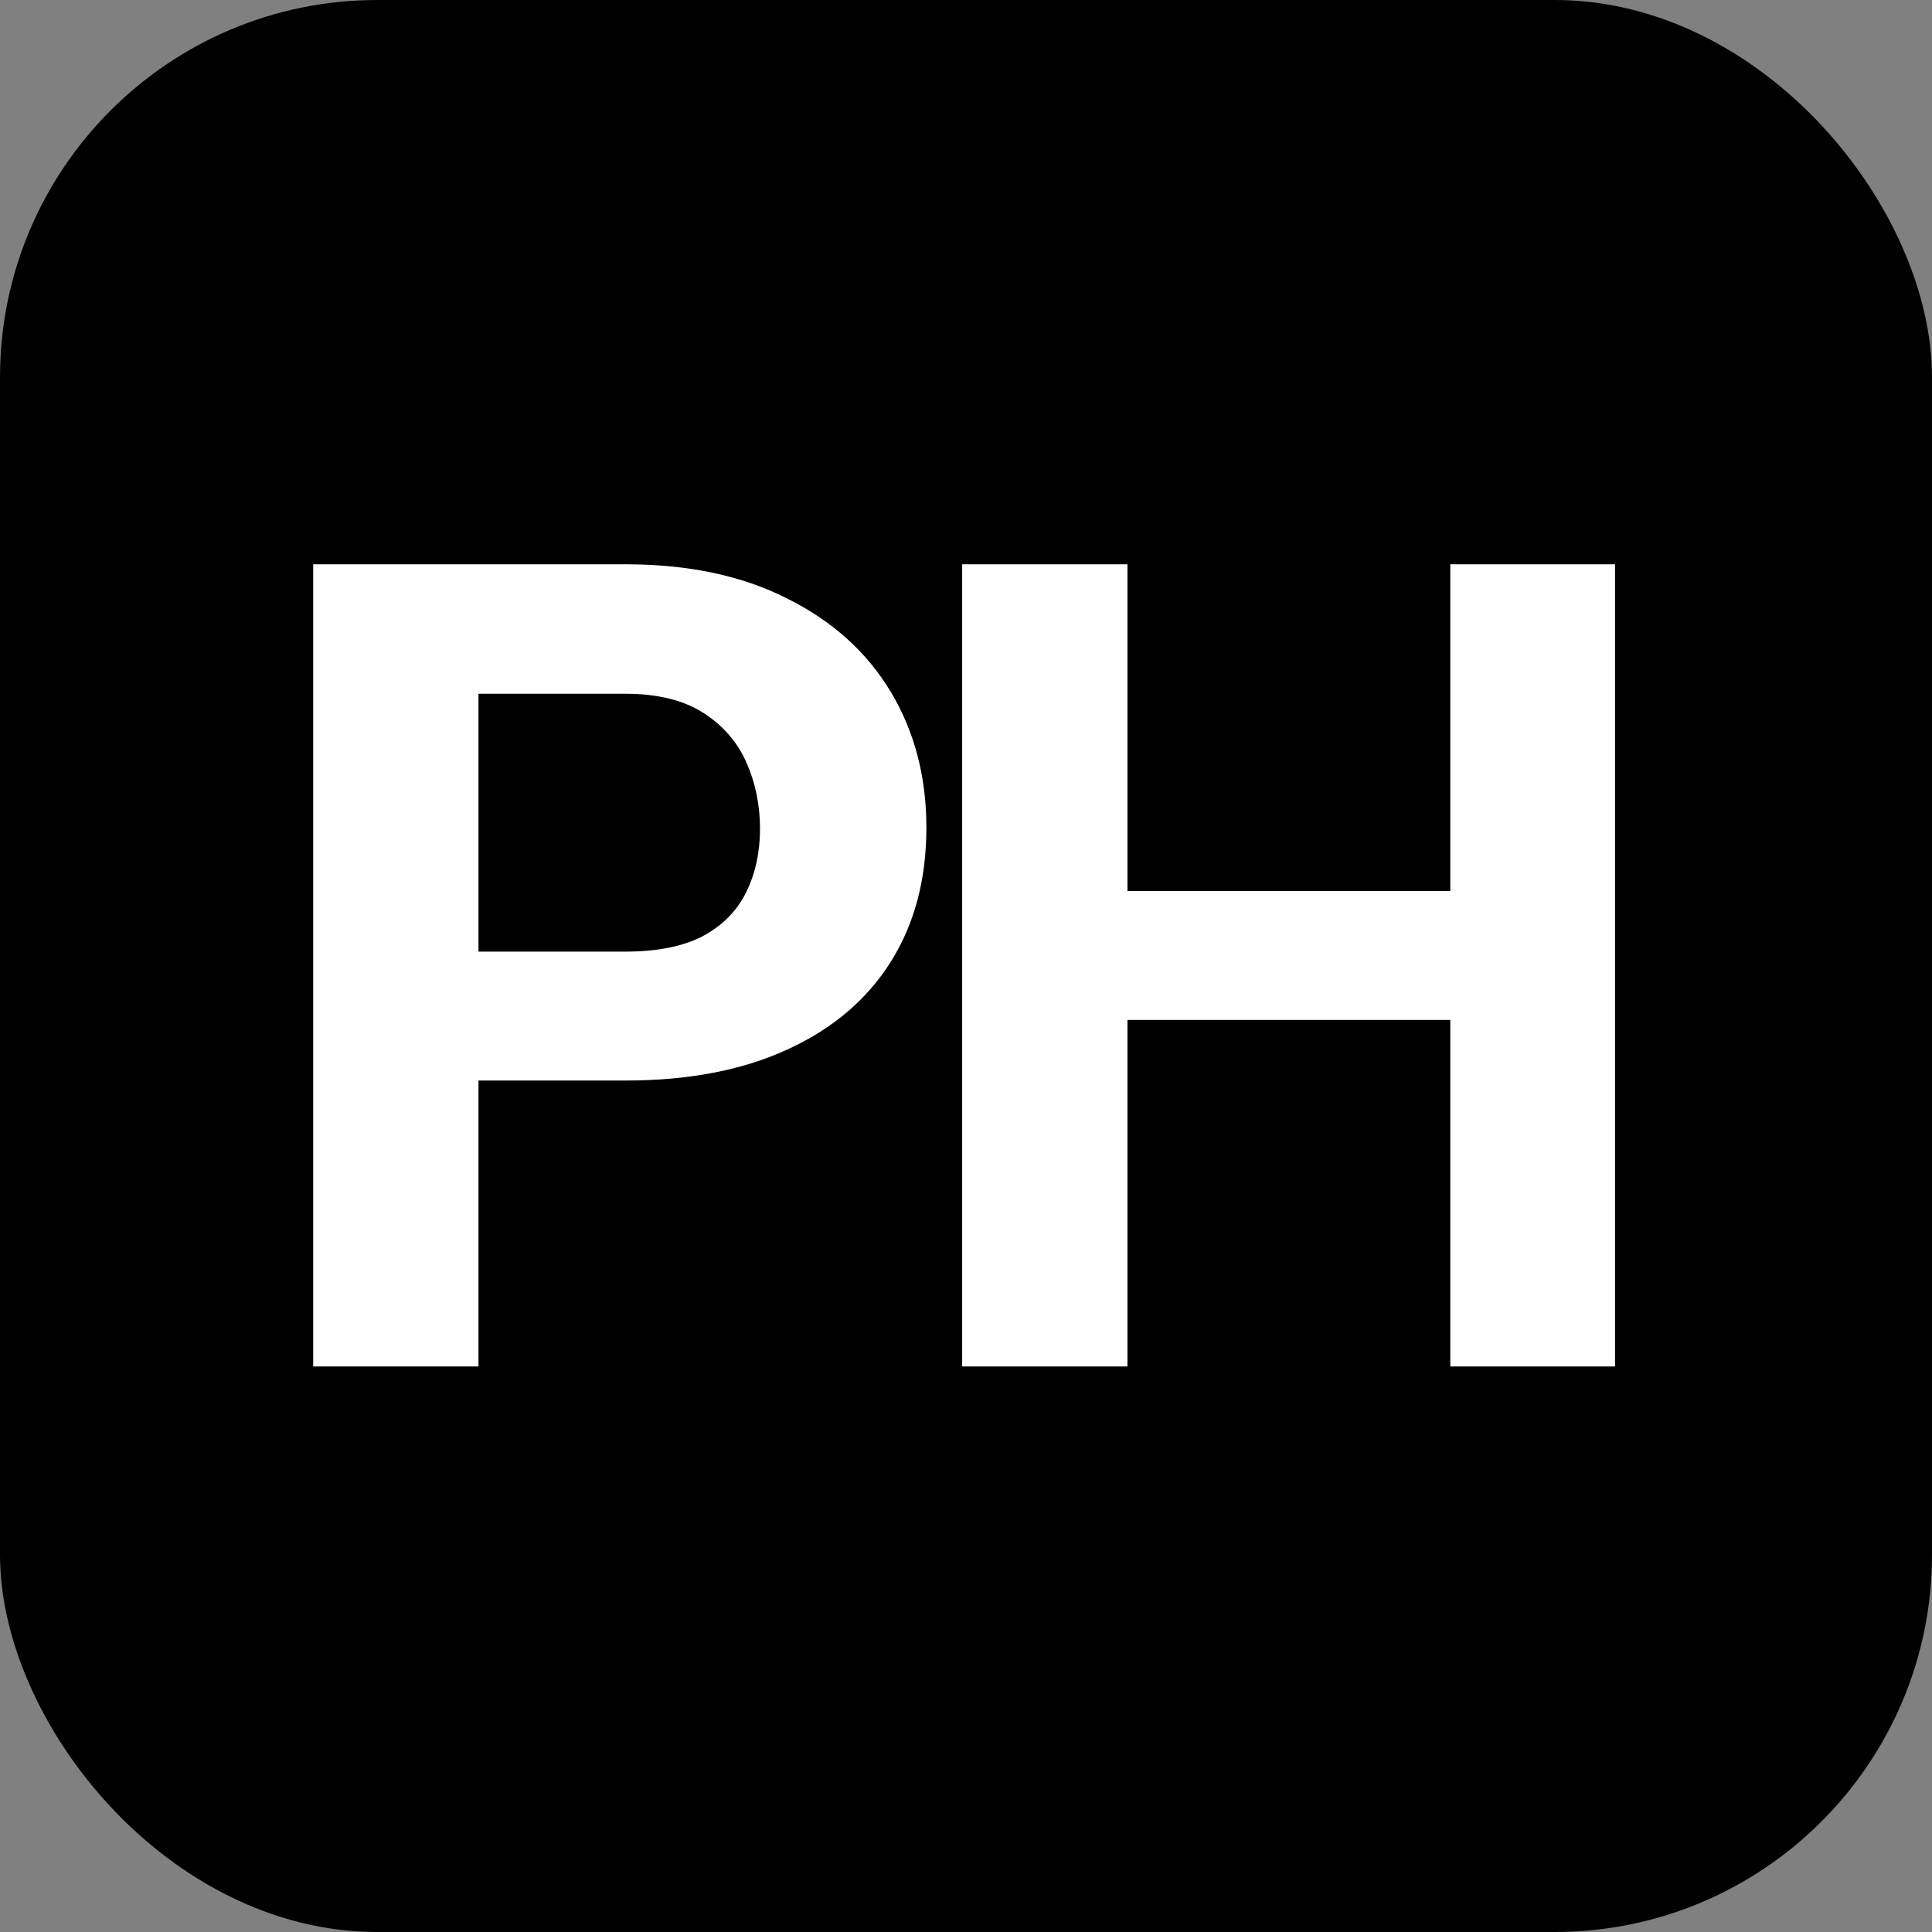 <svg xmlns="http://www.w3.org/2000/svg" width="512" height="512" viewBox="0 0 512 512" fill="none"><rect x="0" y="0" width="512" height="512" fill="#808080" stroke="none"/><rect width="512" height="512" rx="100" fill="black"></rect><path d="M165.785 286.351H111.617V252.186H165.785C174.156 252.186 180.97 250.823 186.226 248.098C191.482 245.275 195.327 241.381 197.76 236.417C200.194 231.453 201.411 225.856 201.411 219.627C201.411 213.3 200.194 207.411 197.76 201.96C195.327 196.509 191.482 192.129 186.226 188.819C180.97 185.51 174.156 183.855 165.785 183.855H126.802V362.128H83V149.544H165.785C182.43 149.544 196.69 152.561 208.565 158.596C220.537 164.534 229.687 172.759 236.014 183.271C242.341 193.784 245.504 205.805 245.504 219.335C245.504 233.059 242.341 244.934 236.014 254.96C229.687 264.986 220.537 272.724 208.565 278.175C196.69 283.626 182.43 286.351 165.785 286.351Z" fill="white"></path><path d="M396.755 236.125V270.291H285.791V236.125H396.755ZM298.785 149.544V362.128H254.983V149.544H298.785ZM428 149.544V362.128H384.344V149.544H428Z" fill="white"></path></svg>